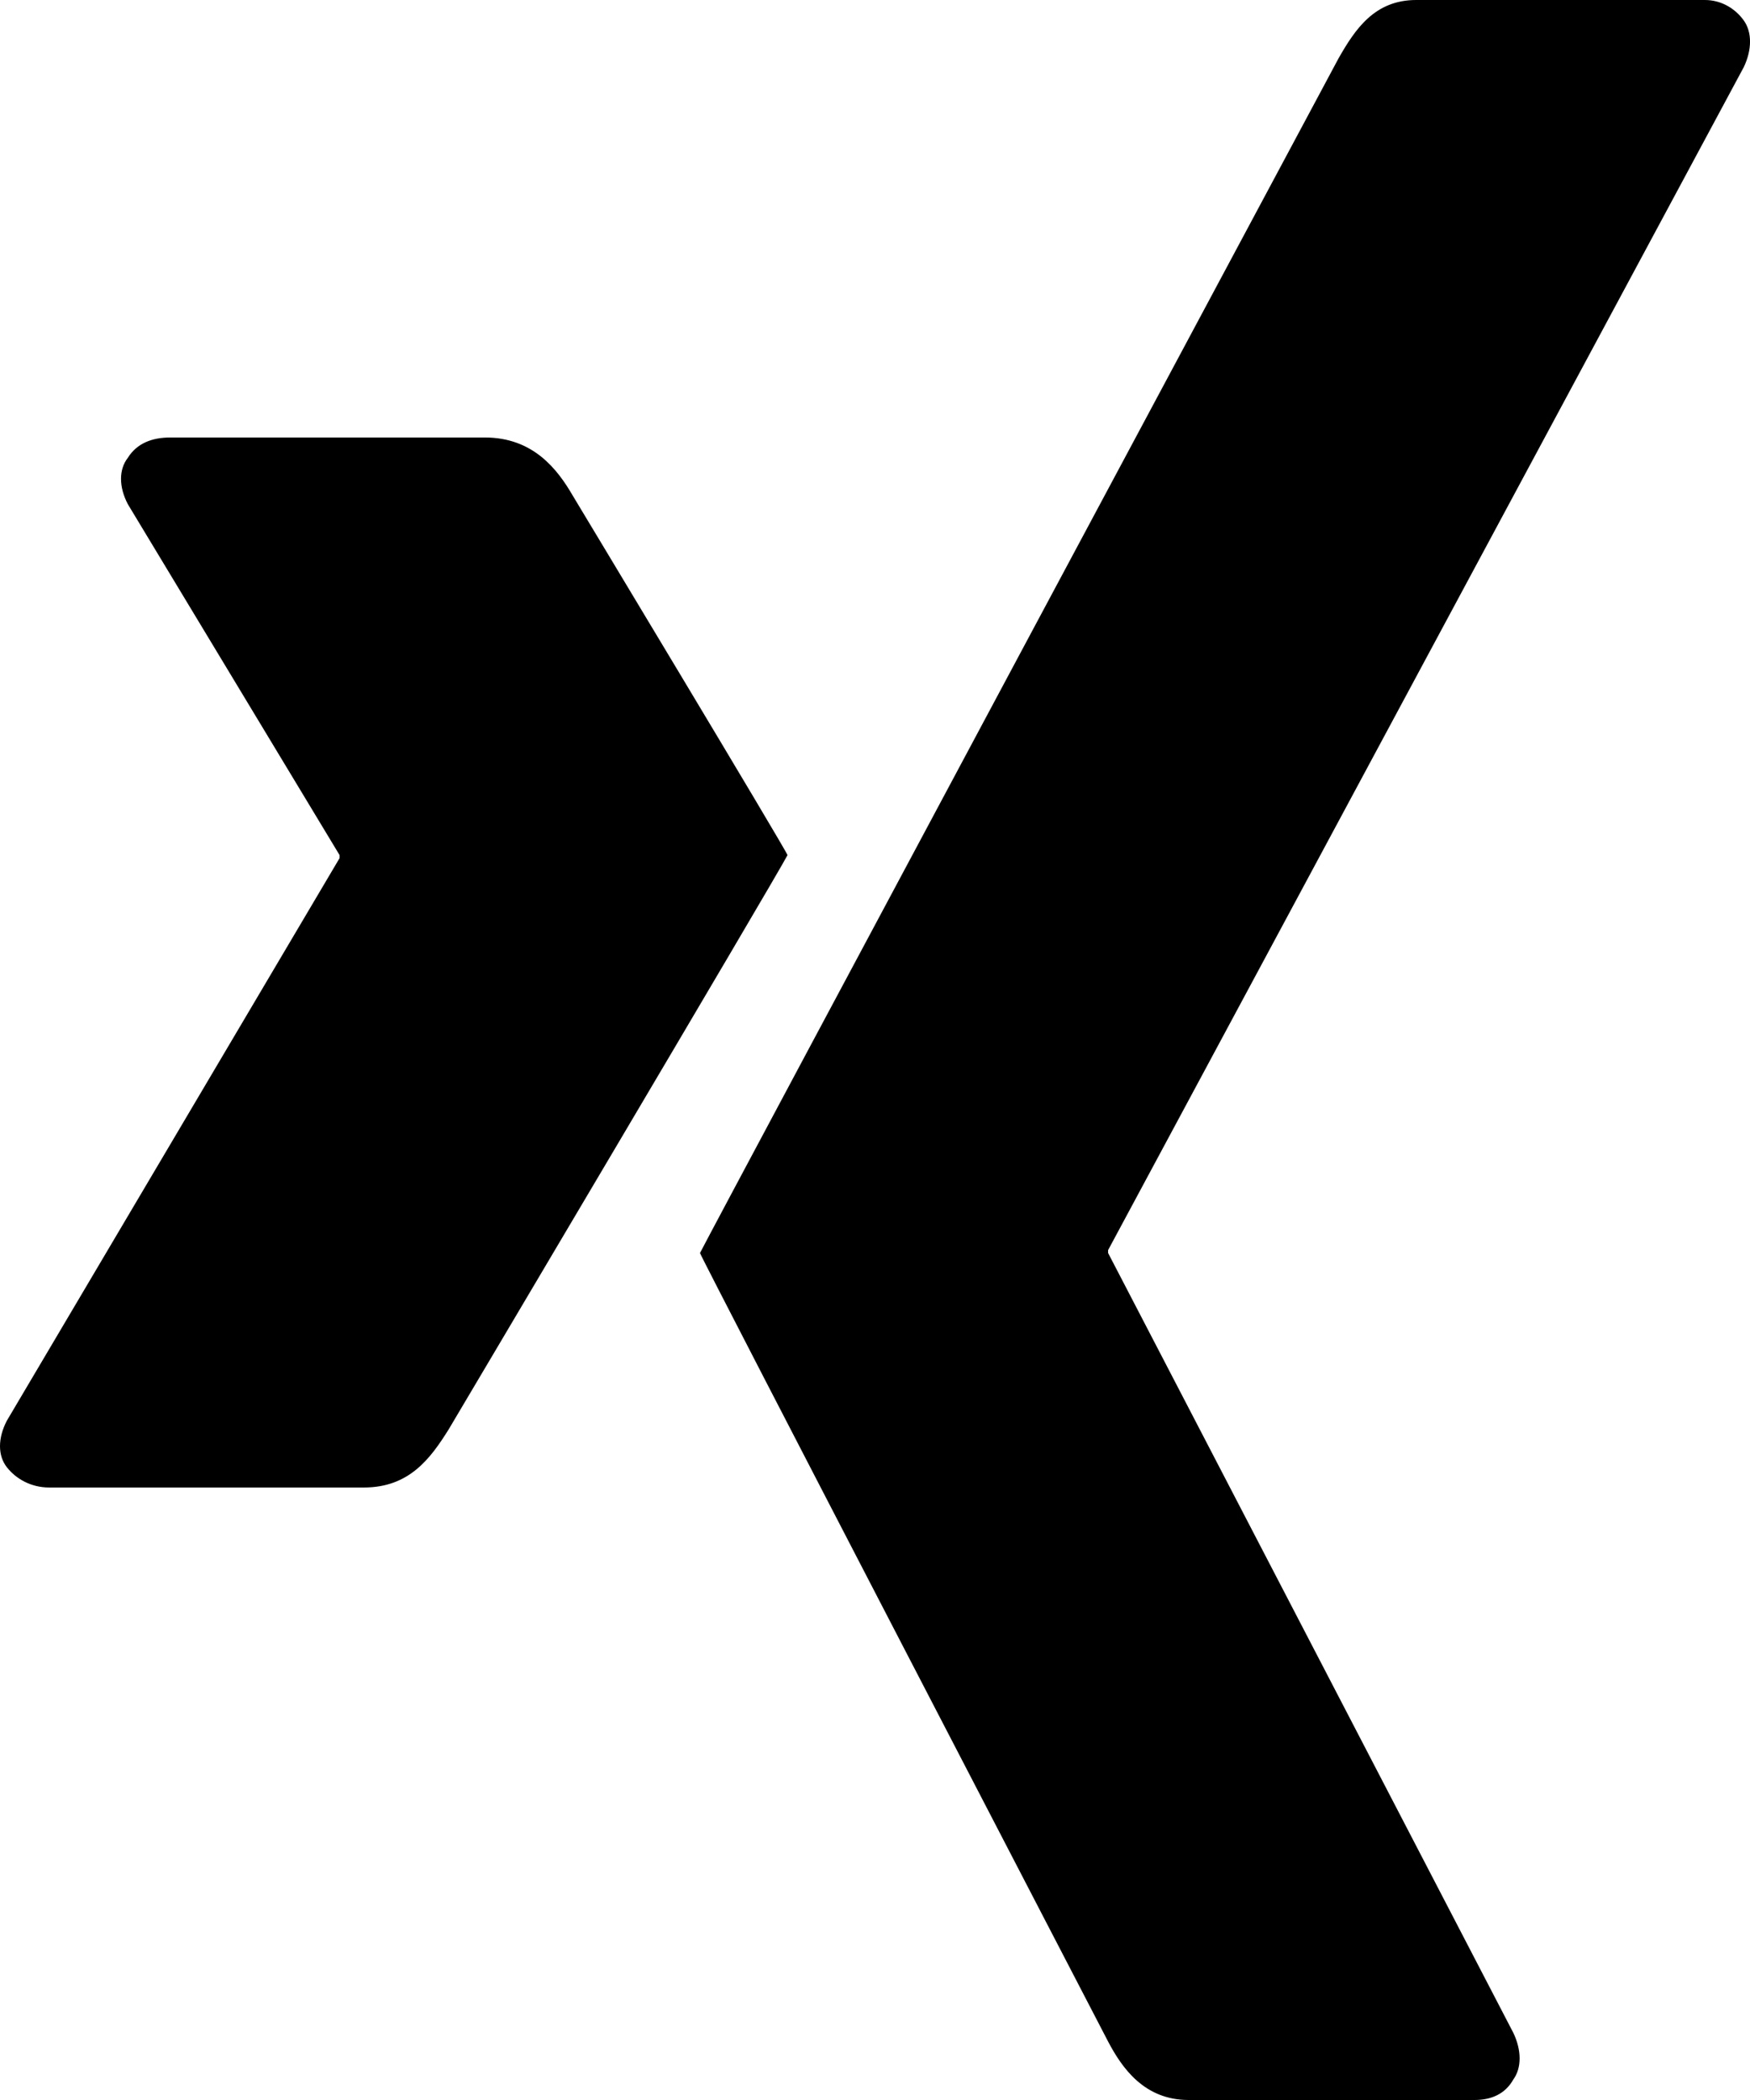 <svg xmlns="http://www.w3.org/2000/svg" width="20" height="24" viewBox="0 0 20 24">
    <g>
        <path d="M16.185 0c-.476 0-.698.334-.888.668 0 0-7.075 13.218-7.297 13.652 0 .033 4.664 9.012 4.664 9.012.158.3.412.668.92.668h3.267c.19 0 .35-.067.444-.234.096-.133.096-.333 0-.534l-4.631-8.912v-.033L19.929.767c.095-.2.095-.4 0-.533C19.833.1 19.675 0 19.484 0h-3.299zM1.945 5c-.207 0-.38.066-.484.232-.104.133-.104.332 0 .53l2.42 4.011v.034l-3.803 6.43c-.104.2-.104.398 0 .531S.354 17 .562 17h3.597c.518 0 .76-.331.968-.663 0 0 3.735-6.298 3.873-6.564 0-.033-2.455-4.11-2.455-4.11C6.372 5.365 6.095 5 5.542 5H1.945z"/>
    </g>
</svg>
